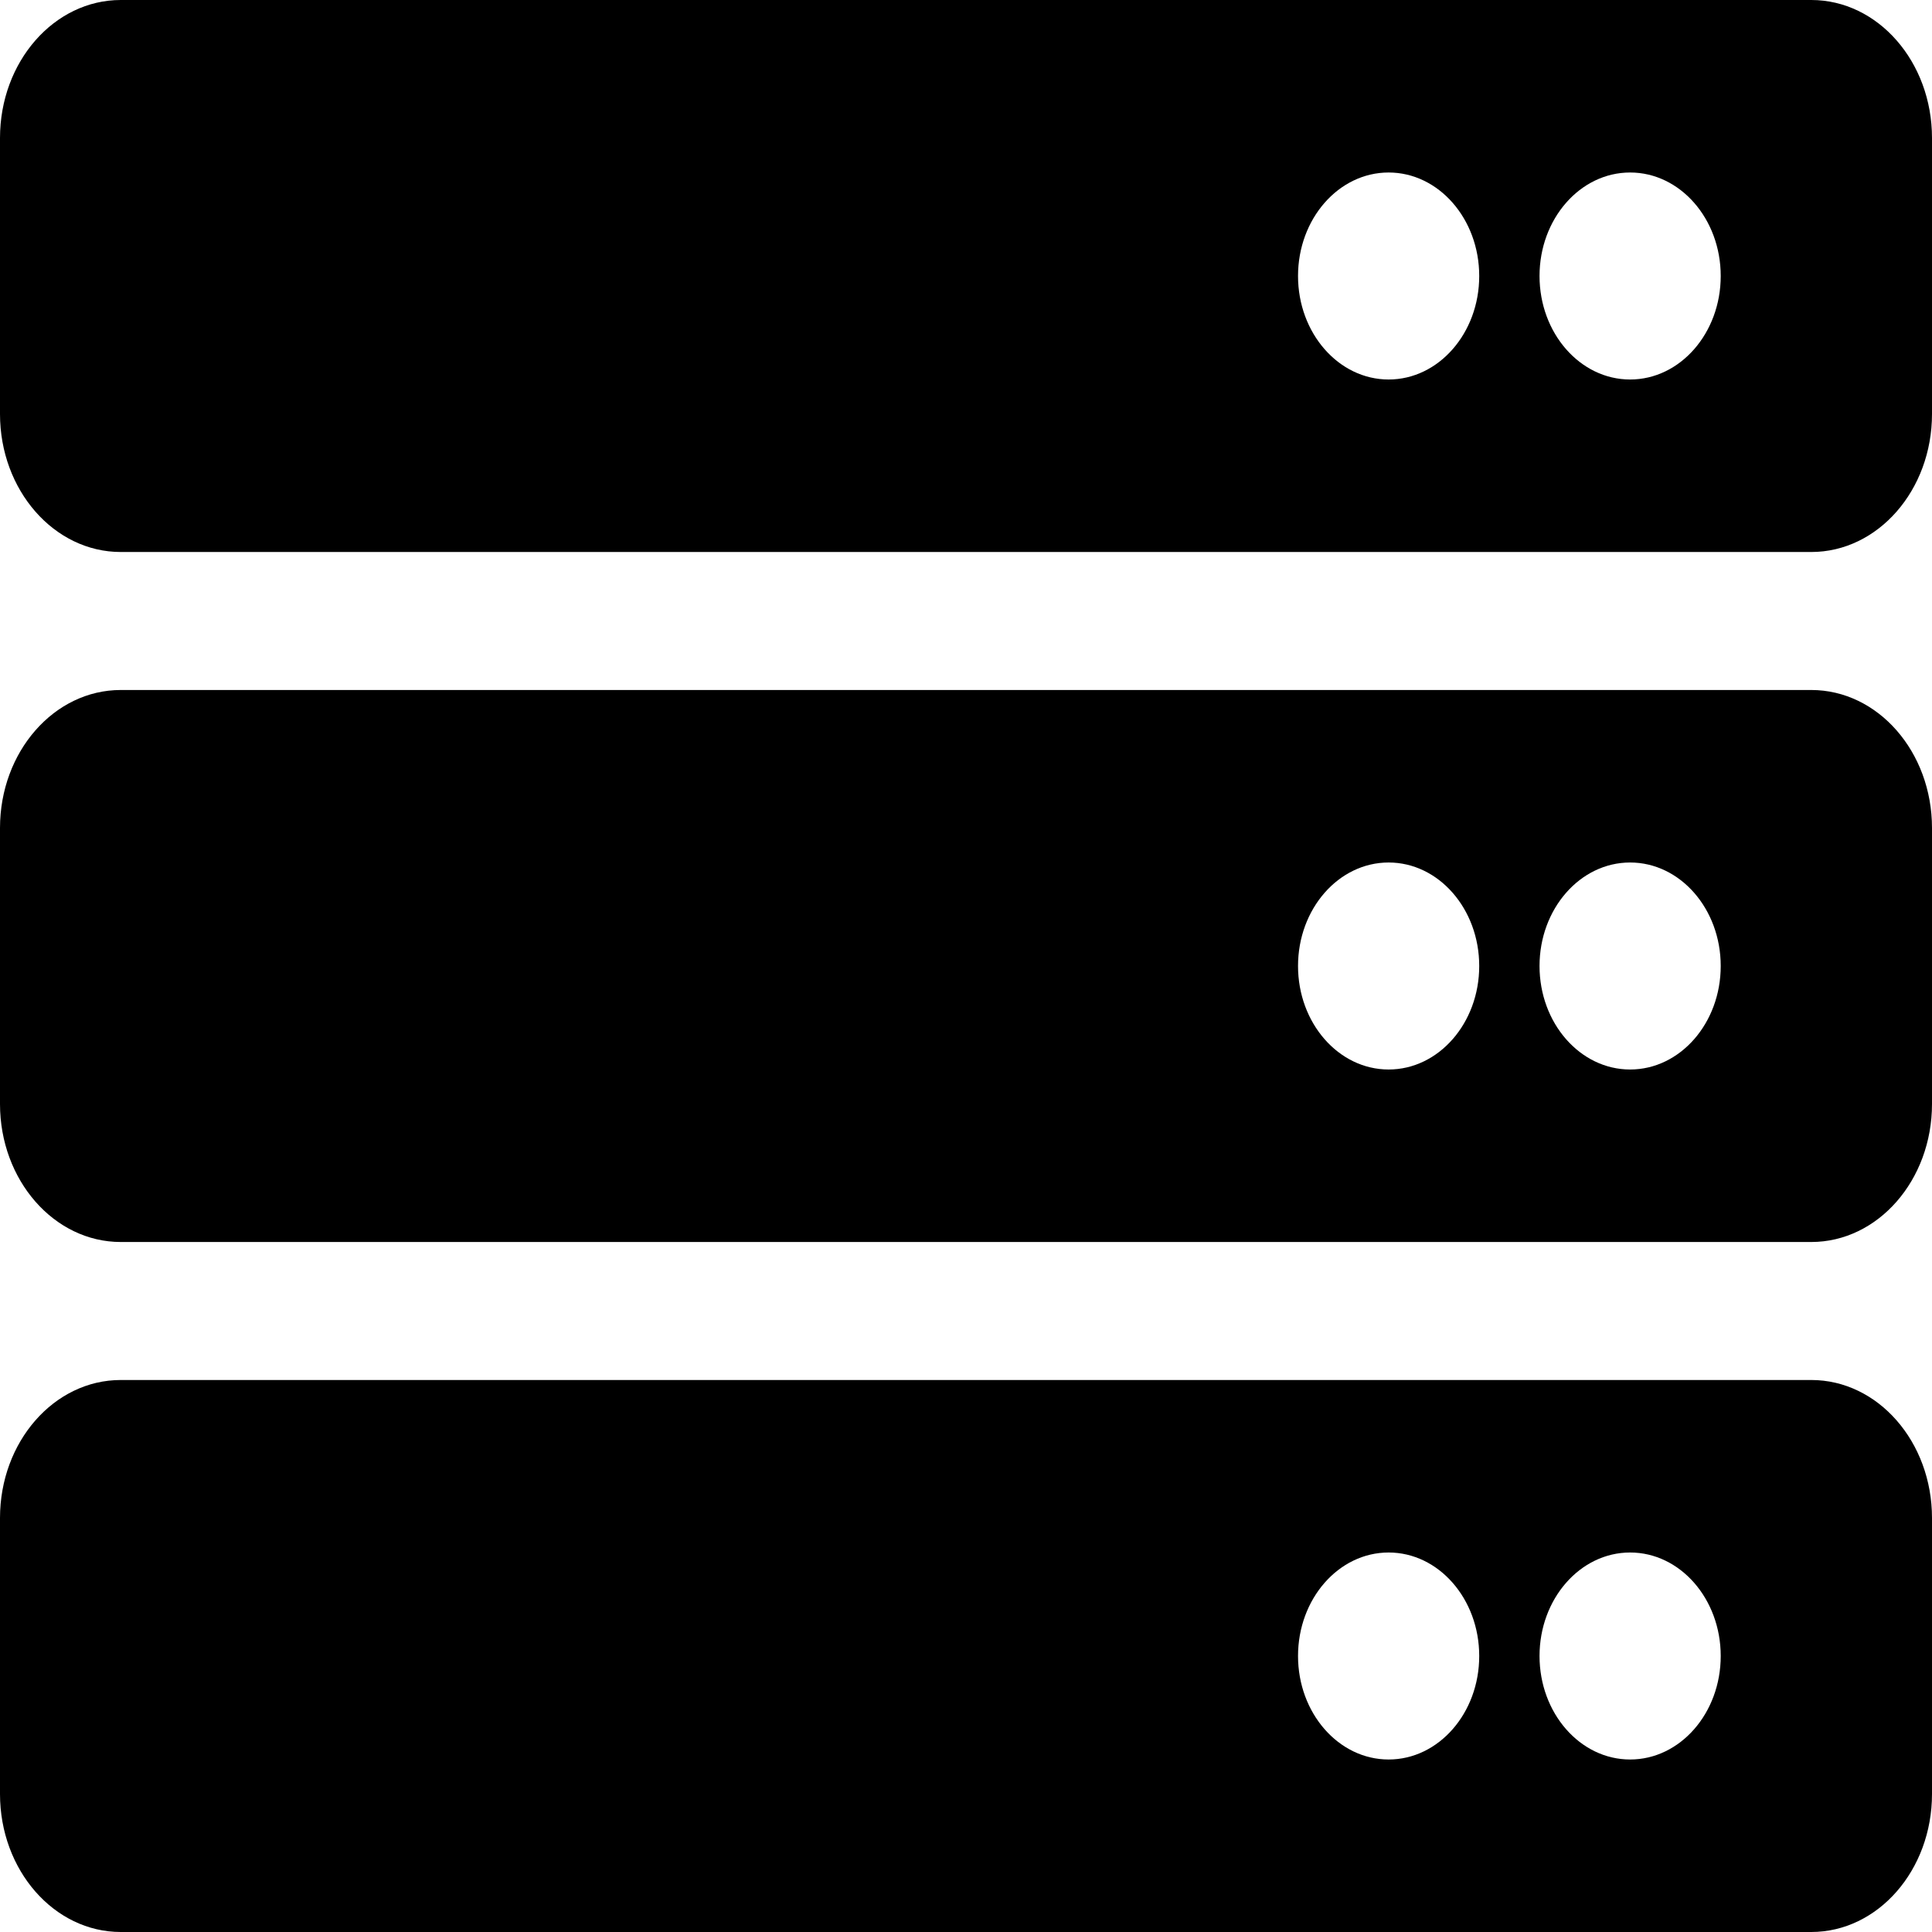 <svg width="28" height="28" viewBox="0 0 28 28" fill="none" xmlns="http://www.w3.org/2000/svg">
<path d="M26.25 8H1.75C0.784 8 0 7.105 0 6V2C0 0.895 0.784 0 1.75 0H26.25C27.216 0 28 0.895 28 2V6C28 7.105 27.216 8 26.25 8ZM23.625 2.5C22.9 2.5 22.312 3.172 22.312 4C22.312 4.828 22.9 5.5 23.625 5.5C24.35 5.5 24.938 4.828 24.938 4C24.938 3.172 24.35 2.5 23.625 2.5ZM20.125 2.5C19.4 2.5 18.812 3.172 18.812 4C18.812 4.828 19.4 5.5 20.125 5.5C20.85 5.5 21.438 4.828 21.438 4C21.438 3.172 20.85 2.5 20.125 2.5ZM26.25 18H1.75C0.784 18 0 17.105 0 16V12C0 10.895 0.784 10 1.75 10H26.25C27.216 10 28 10.895 28 12V16C28 17.105 27.216 18 26.25 18ZM23.625 12.5C22.9 12.5 22.312 13.172 22.312 14C22.312 14.828 22.9 15.5 23.625 15.5C24.35 15.5 24.938 14.828 24.938 14C24.938 13.172 24.35 12.5 23.625 12.5ZM20.125 12.5C19.4 12.5 18.812 13.172 18.812 14C18.812 14.828 19.4 15.5 20.125 15.5C20.85 15.5 21.438 14.828 21.438 14C21.438 13.172 20.85 12.5 20.125 12.5ZM26.25 28H1.75C0.784 28 0 27.105 0 26V22C0 20.895 0.784 20 1.75 20H26.25C27.216 20 28 20.895 28 22V26C28 27.105 27.216 28 26.25 28ZM23.625 22.5C22.9 22.5 22.312 23.172 22.312 24C22.312 24.828 22.9 25.5 23.625 25.5C24.35 25.5 24.938 24.828 24.938 24C24.938 23.172 24.35 22.5 23.625 22.5ZM20.125 22.5C19.4 22.5 18.812 23.172 18.812 24C18.812 24.828 19.4 25.5 20.125 25.5C20.85 25.5 21.438 24.828 21.438 24C21.438 23.172 20.85 22.5 20.125 22.5Z" fill="black"/>
</svg>
